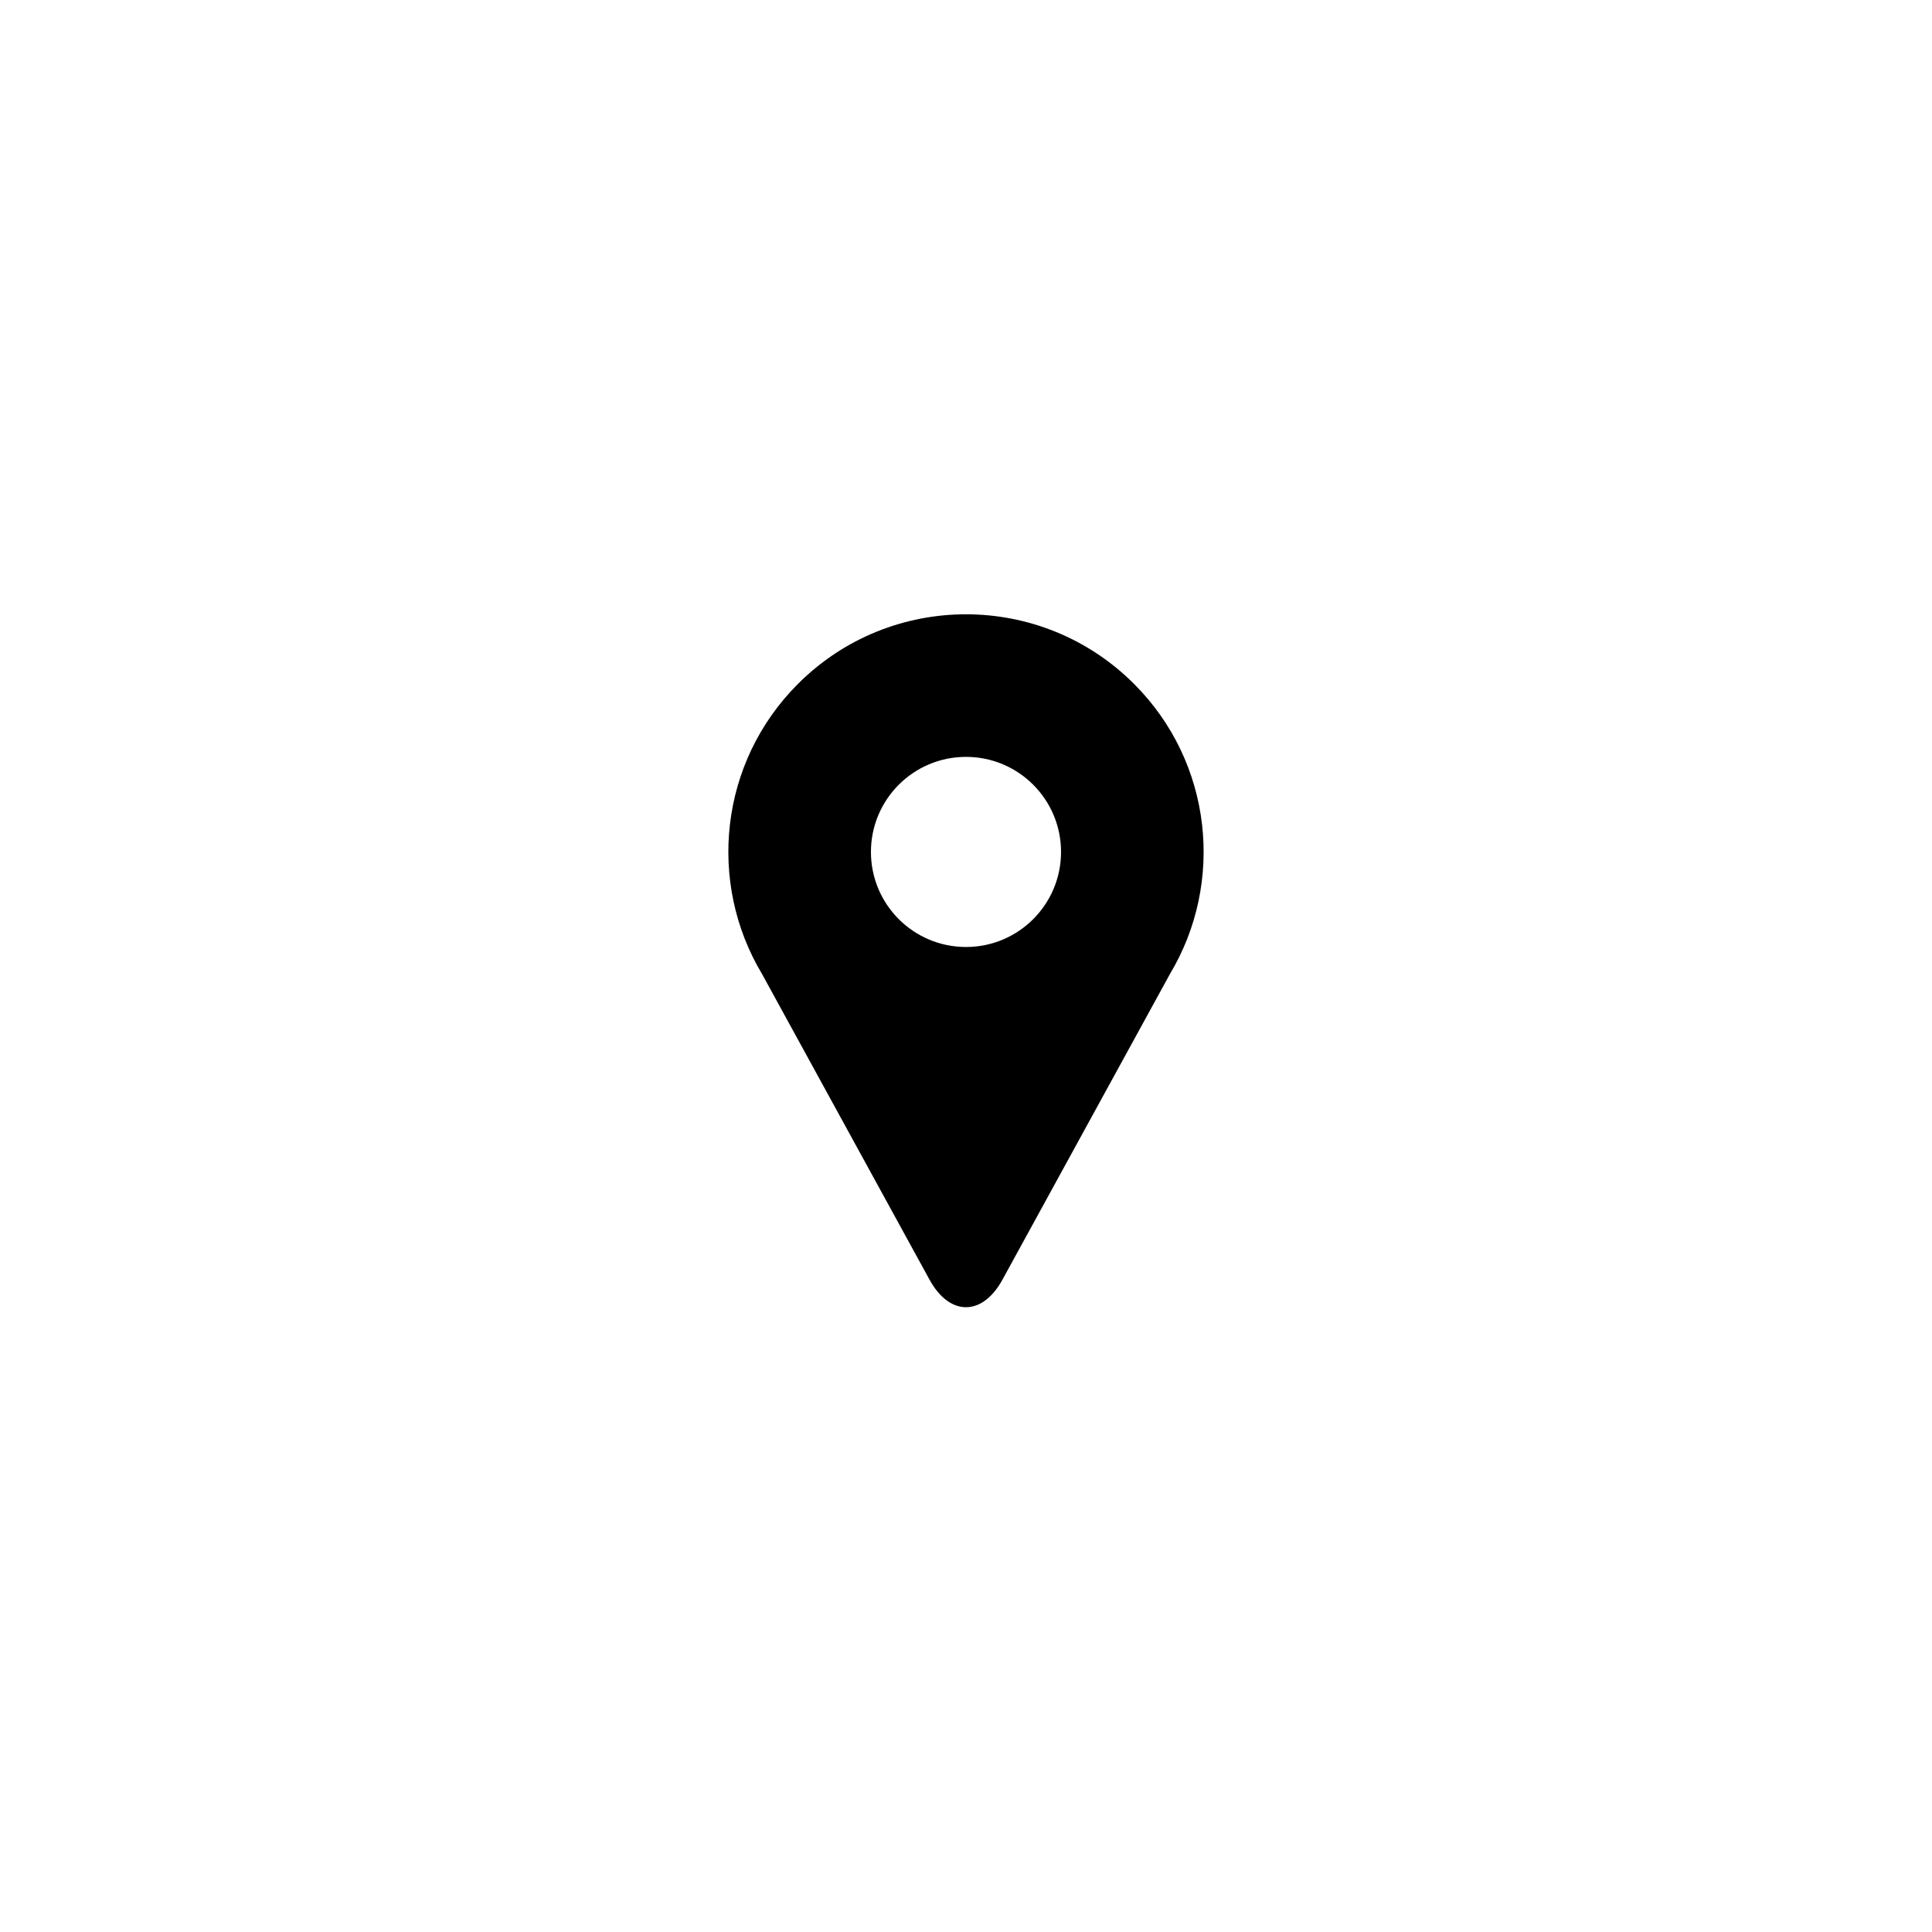 <?xml version="1.0" encoding="UTF-8"?>
<!-- The Best Svg Icon site in the world: iconSvg.co, Visit us! https://iconsvg.co -->
<svg fill="#000000" width="800px" height="800px" version="1.1" viewBox="144 144 512 512" xmlns="http://www.w3.org/2000/svg">
 <path d="m444.53 325.24c-24.594-24.594-64.469-24.594-89.062 0-20.852 20.852-24.027 52.688-9.52 76.883l44.387 81.004c5.336 9.738 13.996 9.73 19.324 0l44.387-81.004c14.508-24.195 11.336-56.031-9.516-76.883zm-44.531 69.723c13.91 0 25.188-11.277 25.188-25.191 0-13.91-11.277-25.191-25.188-25.191-13.914 0-25.191 11.281-25.191 25.191 0 13.914 11.277 25.191 25.191 25.191z" fill-rule="evenodd"/>
</svg>